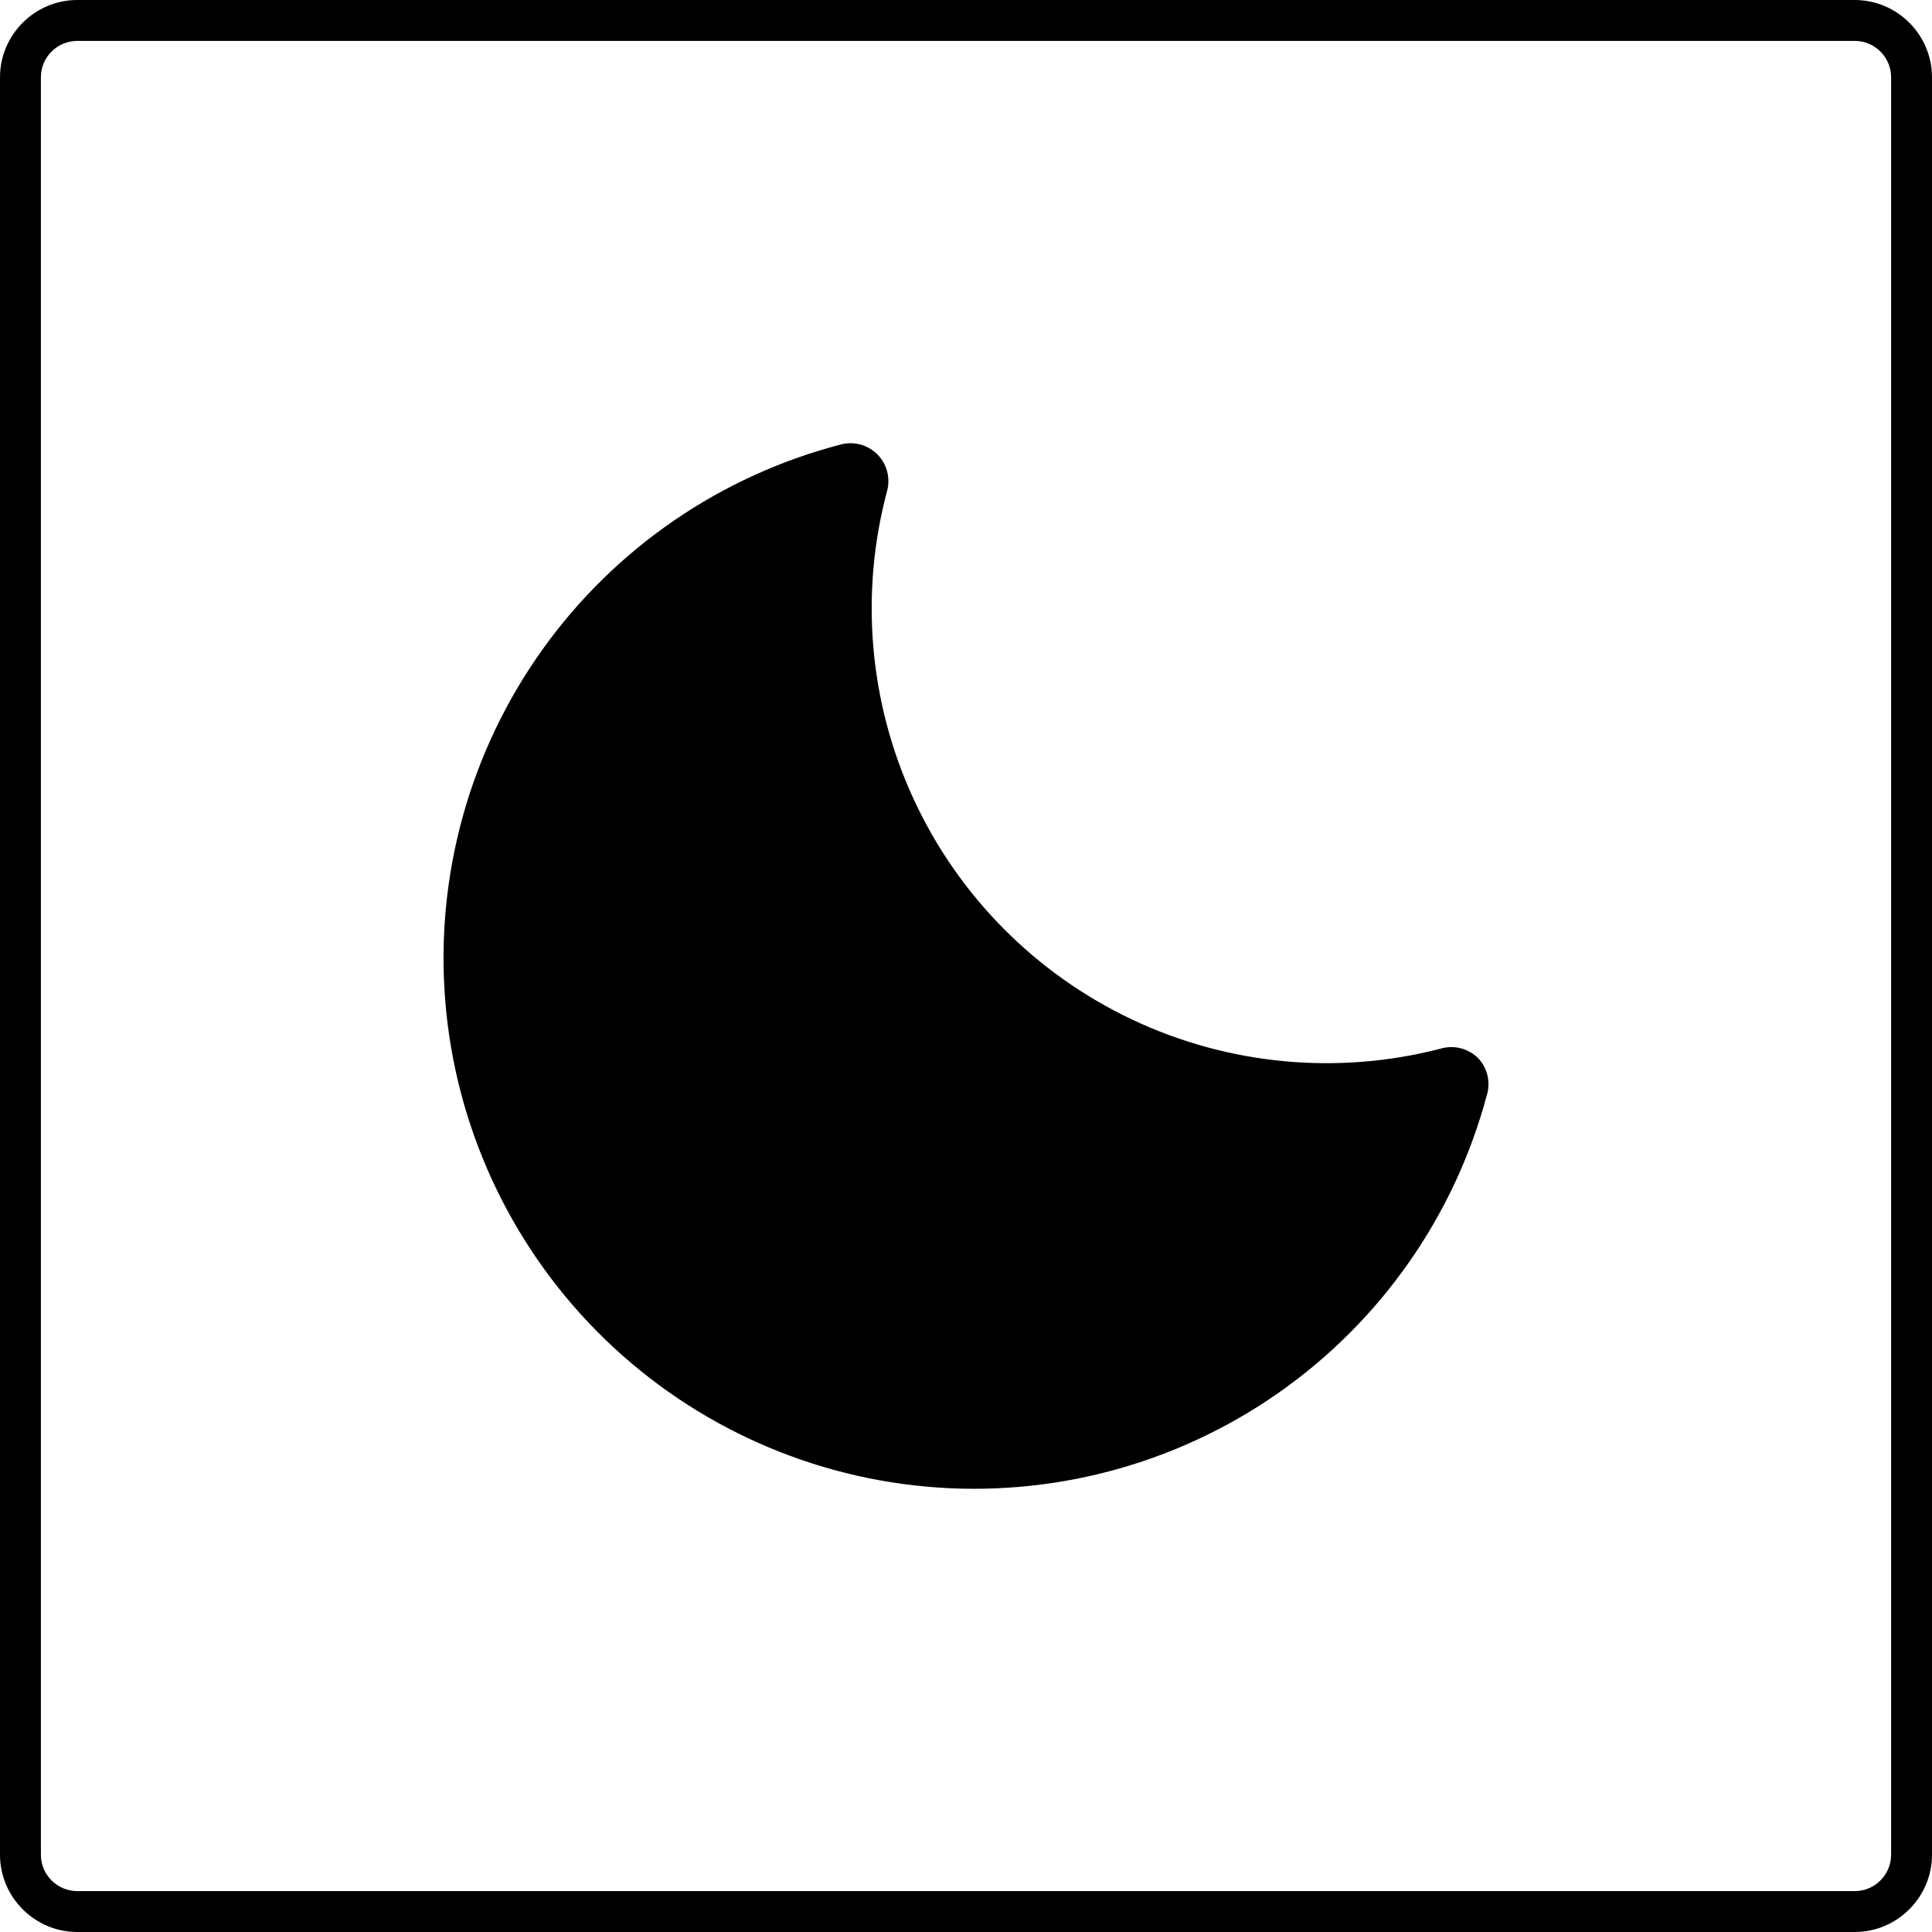 <?xml version="1.0" encoding="UTF-8"?>
<!-- Generator: Adobe Illustrator 27.3.1, SVG Export Plug-In . SVG Version: 6.00 Build 0)  -->
<svg xmlns="http://www.w3.org/2000/svg" xmlns:xlink="http://www.w3.org/1999/xlink" version="1.1" id="Ebene_1" x="0px" y="0px" width="1000px" height="1000px" viewBox="0 0 1000 1000" xml:space="preserve">
<g>
	<path d="M960,21.167c10.385,0,18.833,8.449,18.833,18.833v920c0,10.385-8.449,18.833-18.833,18.833H40   c-10.385,0-18.833-8.449-18.833-18.833V40c0-10.385,8.449-18.833,18.833-18.833H960 M960,0H40C18,0,0,18,0,40v920c0,22,18,40,40,40   h920c22,0,40-18,40-40V40C1000,18,982,0,960,0L960,0z"></path>
	<path d="M769.562,566.912c-16.738,62.553-55.034,117.176-108.132,154.239c-53.098,37.062-117.58,54.171-182.064,48.312   c-64.488-5.864-124.833-34.32-170.371-80.346c-45.544-46.031-73.365-106.669-78.546-171.212   c-5.185-64.545,12.603-128.846,50.221-181.549c37.618-52.704,92.648-90.427,155.371-106.499c6.665-1.45,13.602,0.666,18.323,5.588   c4.725,4.922,6.551,11.942,4.826,18.542c-14.255,53.243-9.376,109.797,13.786,159.811s63.135,90.317,112.961,113.891   c49.822,23.569,106.337,28.912,159.699,15.095c3.425-1.02,7.064-1.082,10.519-0.18c3.46,0.898,6.604,2.724,9.1,5.277   c4.716,5.128,6.359,12.371,4.318,19.033L769.562,566.912z"></path>
</g>
<g>
</g>
<g>
</g>
<g>
</g>
<g>
</g>
<g>
</g>
<g>
</g>
<g>
</g>
<g>
</g>
<g>
</g>
<g>
</g>
<g>
</g>
<g>
</g>
<g>
</g>
<g>
</g>
<g>
</g>
</svg>
